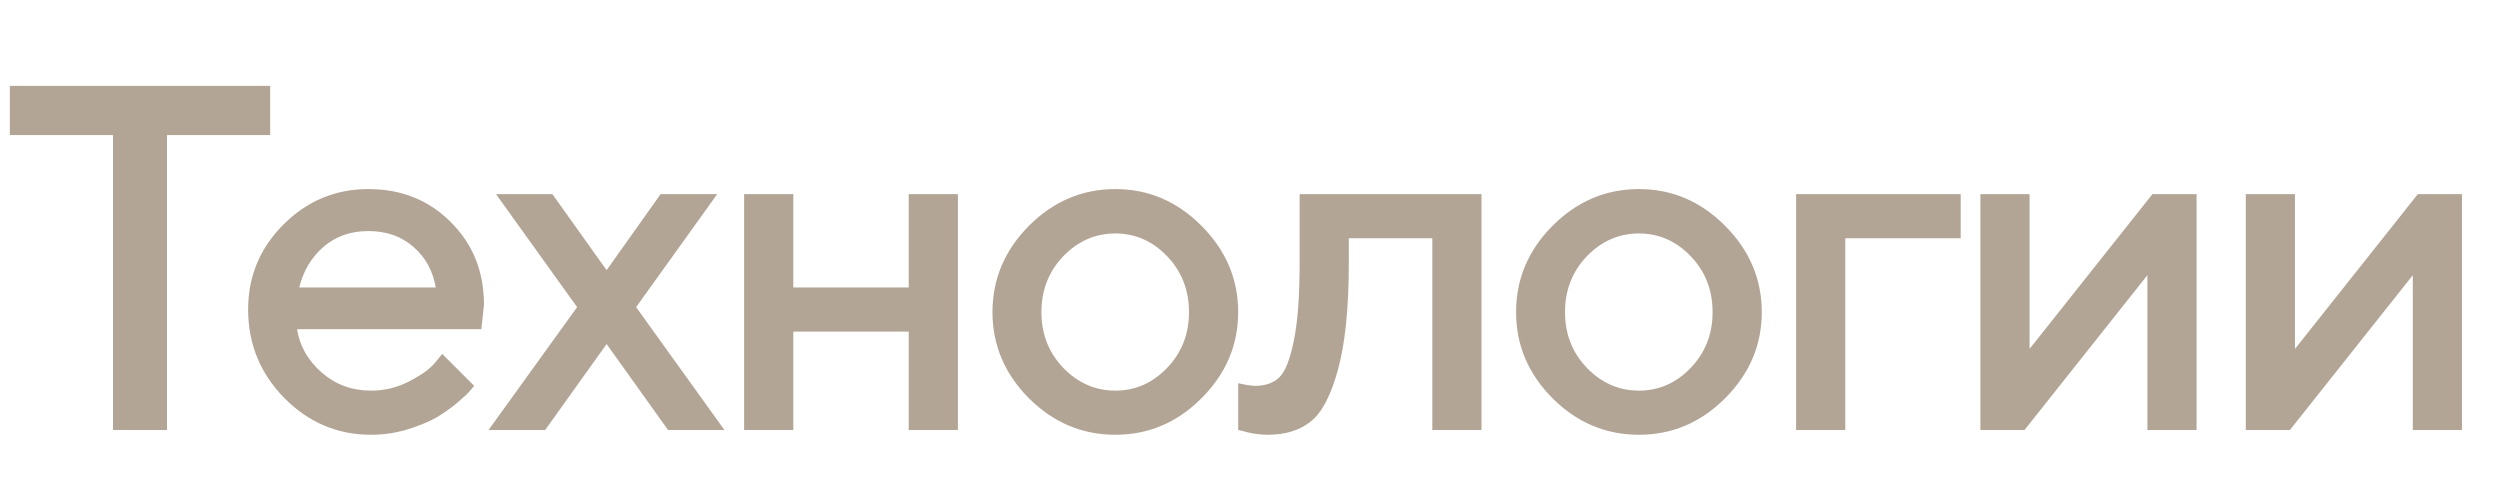 <?xml version="1.0" encoding="UTF-8"?> <svg xmlns="http://www.w3.org/2000/svg" width="407" height="80" viewBox="0 0 407 80" fill="none"><g clip-path="url(#clip0_5009_1494)"><path d="M1.602 13.984H43.984V21.992H27.188V70H18.398V21.992H1.602V13.984ZM78.362 53.594H48.362C48.779 56.302 50.107 58.646 52.347 60.625C54.612 62.604 57.295 63.594 60.394 63.594C62.633 63.594 64.717 63.086 66.644 62.07C68.597 61.055 69.977 60.065 70.784 59.102L71.995 57.617L77.191 62.812C77.034 63.021 76.787 63.32 76.448 63.711C76.136 64.076 75.446 64.713 74.378 65.625C73.31 66.51 72.178 67.305 70.98 68.008C69.782 68.685 68.219 69.323 66.292 69.922C64.391 70.495 62.425 70.781 60.394 70.781C54.951 70.781 50.251 68.789 46.292 64.805C42.36 60.794 40.394 55.99 40.394 50.391C40.394 45 42.308 40.391 46.136 36.562C49.99 32.708 54.599 30.781 59.964 30.781C65.355 30.781 69.834 32.578 73.402 36.172C76.995 39.74 78.792 44.219 78.792 49.609L78.362 53.594ZM59.964 37.617C57.073 37.617 54.639 38.477 52.659 40.195C50.706 41.888 49.391 44.089 48.714 46.797H70.941C70.472 44.089 69.261 41.888 67.308 40.195C65.355 38.477 62.907 37.617 59.964 37.617ZM103.561 50L117.936 70H108.756L98.756 56.016L88.756 70H79.537L93.952 50L80.748 31.602H89.928L98.756 43.984L107.545 31.602H116.764L103.561 50ZM129.15 53.984V70H121.142V31.602H129.15V46.797H147.939V31.602H155.947V70H147.939V53.984H129.15ZM190.012 59.883C192.382 57.409 193.567 54.388 193.567 50.82C193.567 47.227 192.382 44.193 190.012 41.719C187.643 39.245 184.83 38.008 181.575 38.008C178.32 38.008 175.494 39.245 173.098 41.719C170.729 44.193 169.544 47.227 169.544 50.82C169.544 54.388 170.729 57.409 173.098 59.883C175.494 62.357 178.32 63.594 181.575 63.594C184.83 63.594 187.643 62.357 190.012 59.883ZM167.512 64.844C163.554 60.859 161.575 56.185 161.575 50.82C161.575 45.43 163.554 40.742 167.512 36.758C171.497 32.773 176.184 30.781 181.575 30.781C186.966 30.781 191.64 32.773 195.598 36.758C199.583 40.742 201.575 45.43 201.575 50.82C201.575 56.185 199.583 60.859 195.598 64.844C191.64 68.802 186.966 70.781 181.575 70.781C176.184 70.781 171.497 68.802 167.512 64.844ZM211.578 31.602H241.188V70H233.18V38.789H219.586V42.812C219.586 50.13 219 55.911 217.828 60.156C216.682 64.375 215.198 67.201 213.375 68.633C211.578 70.065 209.247 70.781 206.383 70.781C205.68 70.781 204.924 70.716 204.117 70.586C203.336 70.456 202.724 70.312 202.281 70.156L201.578 70V62.383C202.646 62.643 203.57 62.786 204.352 62.812C205.992 62.812 207.281 62.37 208.219 61.484C209.182 60.599 209.977 58.646 210.602 55.625C211.253 52.578 211.578 48.307 211.578 42.812V31.602ZM275.253 59.883C277.623 57.409 278.808 54.388 278.808 50.82C278.808 47.227 277.623 44.193 275.253 41.719C272.883 39.245 270.071 38.008 266.816 38.008C263.56 38.008 260.735 39.245 258.339 41.719C255.969 44.193 254.784 47.227 254.784 50.82C254.784 54.388 255.969 57.409 258.339 59.883C260.735 62.357 263.56 63.594 266.816 63.594C270.071 63.594 272.883 62.357 275.253 59.883ZM252.753 64.844C248.795 60.859 246.816 56.185 246.816 50.82C246.816 45.43 248.795 40.742 252.753 36.758C256.738 32.773 261.425 30.781 266.816 30.781C272.206 30.781 276.881 32.773 280.839 36.758C284.823 40.742 286.816 45.43 286.816 50.82C286.816 56.185 284.823 60.859 280.839 64.844C276.881 68.802 272.206 70.781 266.816 70.781C261.425 70.781 256.738 68.802 252.753 64.844ZM319.202 31.602V38.789H300.413V70H292.405V31.602H319.202ZM350.416 31.602H357.603V70H349.595V44.805L329.595 70H322.408V31.602H330.416V56.797L350.416 31.602ZM393.622 31.602H400.809V70H392.802V44.805L372.802 70H365.614V31.602H373.622V56.797L393.622 31.602Z" fill="#B3A596"></path></g><defs><clipPath id="clip0_5009_1494"><rect width="407" height="80" fill="white"></rect></clipPath></defs></svg> 